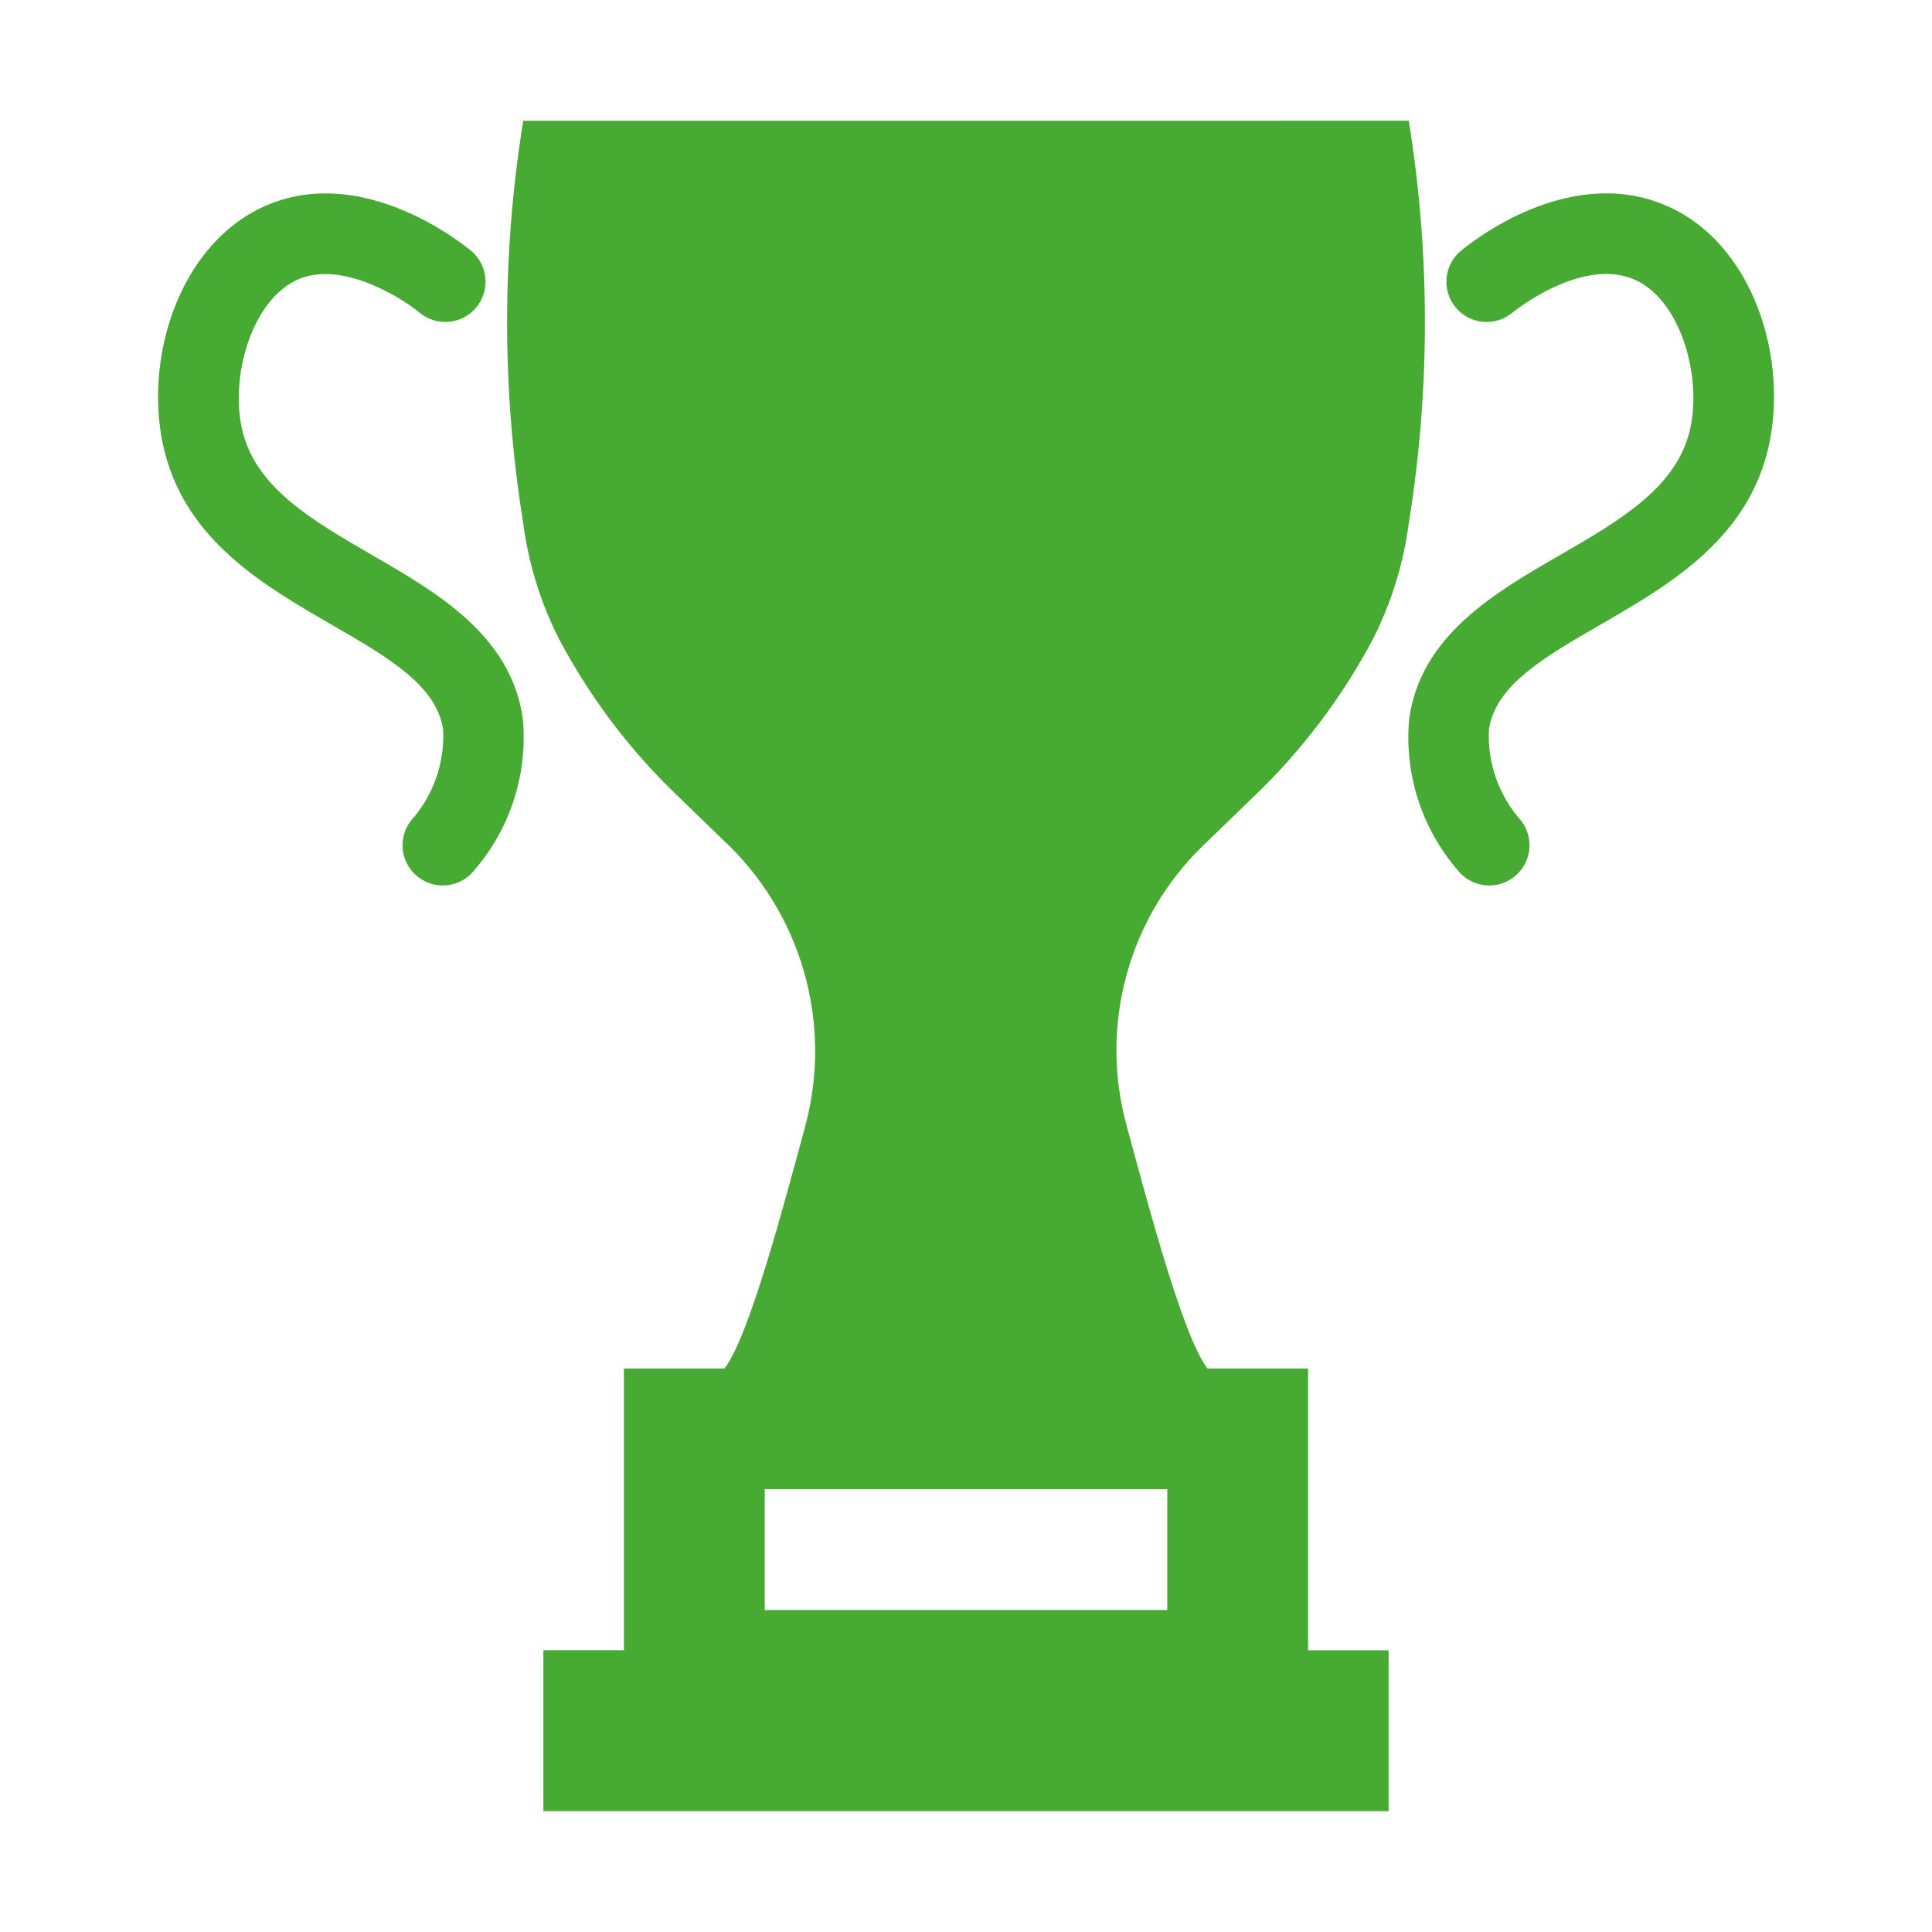 <?xml version="1.0" encoding="UTF-8"?> <svg xmlns="http://www.w3.org/2000/svg" viewBox="0 0 100 100" fill-rule="evenodd"><path d="m27.082 6.25c-1.113 6.898-1.113 13.934 0 20.832 0.273 2.09 0.898 4.113 1.852 5.992 1.617 3.051 3.715 5.82 6.219 8.199l2.246 2.176c1.988 1.836 3.438 4.18 4.195 6.777 0.758 2.598 0.797 5.356 0.109 7.973l-0.035 0.133c-1.055 3.875-2.879 10.84-4.168 12.5h-5.207v14.582h-4.168v8.332h43.75v-8.328h-4.168v-14.586h-5.207c-1.285-1.66-3.113-8.625-4.168-12.5l-0.035-0.137v0.004c-0.688-2.543-0.68-5.223 0.02-7.762 0.699-2.539 2.066-4.844 3.961-6.676l2.566-2.481c2.504-2.383 4.606-5.156 6.223-8.207 0.953-1.879 1.578-3.902 1.852-5.992 1.113-6.898 1.113-13.934 0-20.832zm33.336 77.082h-20.836v-6.25h20.836z" fill="#47aa33"></path><path d="m80.727 28.738c-3.371 1.949-7.191 4.16-7.789 8.473v0.004c-0.258 2.824 0.637 5.633 2.481 7.789 0.691 0.918 2 1.102 2.918 0.41 0.441-0.332 0.734-0.828 0.809-1.375 0.078-0.547-0.066-1.102-0.398-1.543-1.156-1.289-1.762-2.981-1.684-4.711 0.32-2.301 2.836-3.754 5.75-5.438 3.496-2.019 7.457-4.312 8.652-8.906 1.215-4.684-0.664-10.973-5.406-12.875-4.969-1.996-9.902 1.965-10.449 2.422h-0.004c-0.879 0.742-0.992 2.055-0.254 2.938 0.742 0.879 2.055 0.992 2.938 0.25 0.035-0.027 3.492-2.84 6.219-1.742 2.504 1.004 3.648 5.176 2.926 7.961-0.758 2.906-3.648 4.574-6.707 6.344z" fill="#47aa33"></path><path d="m15.508 14.43c2.238-0.91 5.25 0.961 6.219 1.762 0.887 0.727 2.195 0.602 2.93-0.285 0.73-0.887 0.605-2.195-0.277-2.93-0.551-0.457-5.539-4.406-10.445-2.406-4.727 1.926-6.606 8.211-5.398 12.871 1.191 4.594 5.156 6.887 8.652 8.906 2.914 1.684 5.43 3.141 5.75 5.441v-0.004c0.078 1.73-0.527 3.426-1.684 4.711-0.695 0.918-0.508 2.227 0.41 2.918 0.918 0.691 2.227 0.508 2.918-0.41 1.844-2.156 2.738-4.965 2.481-7.789-0.598-4.316-4.418-6.527-7.789-8.477-3.059-1.77-5.949-3.438-6.703-6.344-0.723-2.773 0.43-6.945 2.938-7.965z" fill="#47aa33"></path></svg> 